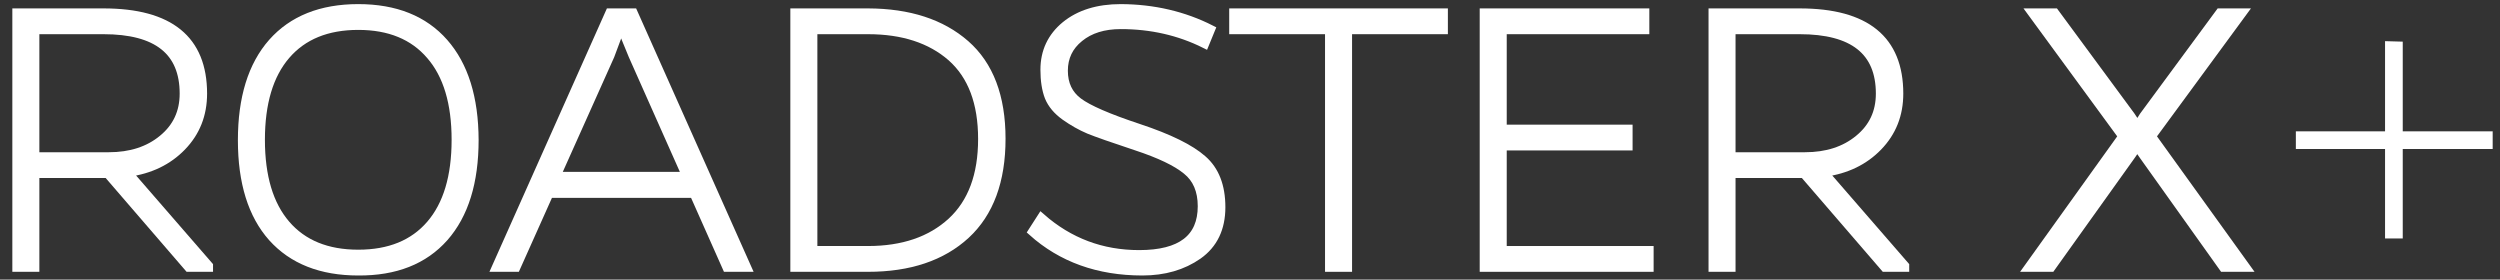 <svg width="152" height="17" viewBox="0 0 152 17" fill="none" xmlns="http://www.w3.org/2000/svg">
<rect x="0" y="0" width="152" height="17" fill="#333333" stroke="none"/>
<path d="M2.143 9.506H6.615C7.94 9.506 9.029 9.154 9.882 8.45C10.743 7.746 11.174 6.827 11.174 5.692C11.174 3.117 9.546 1.829 6.292 1.829H2.143V9.506ZM12.702 16.276H11.459L6.54 10.574H2.143V16.276H1V0.761H6.292C10.325 0.761 12.341 2.405 12.341 5.692C12.341 6.968 11.915 8.044 11.062 8.922C10.217 9.792 9.128 10.318 7.795 10.5L12.702 16.152V16.276Z" fill="white"/>
<path d="M17.397 13.643C18.424 14.835 19.886 15.431 21.782 15.431C23.679 15.431 25.14 14.835 26.167 13.643C27.194 12.45 27.708 10.736 27.708 8.5C27.708 6.264 27.194 4.554 26.167 3.37C25.14 2.169 23.679 1.568 21.782 1.568C19.886 1.568 18.424 2.165 17.397 3.357C16.37 4.55 15.857 6.264 15.857 8.5C15.857 10.736 16.37 12.45 17.397 13.643ZM16.552 2.587C17.786 1.196 19.53 0.5 21.782 0.5C24.035 0.5 25.774 1.196 27 2.587C28.225 3.978 28.842 5.953 28.85 8.512C28.85 11.071 28.238 13.046 27.012 14.438C25.778 15.829 24.035 16.516 21.782 16.5C19.53 16.5 17.786 15.812 16.552 14.438C15.327 13.063 14.714 11.092 14.714 8.525C14.714 5.957 15.327 3.978 16.552 2.587Z" fill="white"/>
<path d="M41.72 10.699L38.465 3.382C38.142 2.62 37.91 2.032 37.77 1.618C37.703 1.808 37.484 2.396 37.111 3.382L33.832 10.699H41.72ZM33.397 11.779L31.384 16.276H30.142L37.062 0.761H38.515L45.434 16.276H44.179L42.179 11.779H33.397Z" fill="white"/>
<path d="M49.446 15.208H52.776C54.895 15.208 56.585 14.632 57.844 13.481C59.094 12.33 59.719 10.653 59.719 8.45C59.719 6.247 59.094 4.591 57.844 3.481C56.585 2.38 54.895 1.829 52.776 1.829H49.446V15.208ZM48.303 0.761H52.776C55.268 0.769 57.243 1.411 58.701 2.686C60.158 3.962 60.887 5.879 60.887 8.438C60.887 10.997 60.167 12.943 58.726 14.276C57.276 15.61 55.293 16.276 52.776 16.276H48.303V0.761Z" fill="white"/>
<path d="M68.142 1.519C67.106 1.519 66.27 1.779 65.632 2.301C64.995 2.815 64.676 3.481 64.676 4.301C64.676 5.113 64.974 5.742 65.57 6.189C66.166 6.637 67.388 7.167 69.235 7.779C71.082 8.392 72.378 9.03 73.123 9.692C73.876 10.347 74.253 11.316 74.253 12.599C74.253 13.883 73.785 14.856 72.85 15.518C71.914 16.173 70.783 16.5 69.458 16.5C66.775 16.5 64.539 15.696 62.75 14.09L63.309 13.22C65.007 14.711 66.99 15.456 69.26 15.456C71.802 15.456 73.073 14.483 73.073 12.537C73.073 11.585 72.763 10.86 72.142 10.363C71.529 9.858 70.506 9.369 69.073 8.897C67.649 8.425 66.692 8.09 66.204 7.891C65.715 7.684 65.231 7.411 64.75 7.071C64.278 6.732 63.951 6.343 63.769 5.904C63.595 5.456 63.508 4.902 63.508 4.239C63.508 3.138 63.931 2.239 64.775 1.543C65.628 0.848 66.75 0.5 68.142 0.5C70.138 0.508 71.968 0.935 73.632 1.779L73.26 2.686C71.703 1.908 69.997 1.519 68.142 1.519Z" fill="white"/>
<path d="M87.781 1.829H81.955V16.276H80.812V1.829H74.986V0.761H87.781V1.829Z" fill="white"/>
<path d="M100.29 16.276H90.216V0.761H100.029V1.829H91.359V7.829H99.011V8.897H91.359V15.208H100.29V16.276Z" fill="white"/>
<path d="M105.271 9.506H109.743C111.068 9.506 112.157 9.154 113.01 8.45C113.872 7.746 114.302 6.827 114.302 5.692C114.302 3.117 112.675 1.829 109.42 1.829H105.271V9.506ZM115.83 16.276H114.588L109.669 10.574H105.271V16.276H104.129V0.761H109.42C113.453 0.761 115.47 2.405 115.47 5.692C115.47 6.968 115.043 8.044 114.19 8.922C113.346 9.792 112.257 10.318 110.923 10.5L115.83 16.152V16.276Z" fill="white"/>
<path d="M136.588 16.276H135.171L130.327 9.481C130.12 9.191 129.996 9.005 129.954 8.922C129.904 9.005 129.776 9.191 129.569 9.481L124.712 16.276H123.308L129.035 8.289L123.52 0.761H124.936L129.569 7.046C129.718 7.27 129.847 7.465 129.954 7.63C130.054 7.465 130.178 7.27 130.327 7.046L134.96 0.761H136.364L130.836 8.289L136.588 16.276Z" fill="white"/>
<path d="M2.143 9.506H6.615C7.94 9.506 9.029 9.154 9.882 8.45C10.743 7.746 11.174 6.827 11.174 5.692C11.174 3.117 9.546 1.829 6.292 1.829H2.143V9.506ZM12.702 16.276H11.459L6.54 10.574H2.143V16.276H1V0.761H6.292C10.325 0.761 12.341 2.405 12.341 5.692C12.341 6.968 11.915 8.044 11.062 8.922C10.217 9.792 9.128 10.318 7.795 10.5L12.702 16.152V16.276Z" stroke="white" stroke-width="0.5"/>
<path d="M17.397 13.643C18.424 14.835 19.886 15.431 21.782 15.431C23.679 15.431 25.14 14.835 26.167 13.643C27.194 12.45 27.708 10.736 27.708 8.5C27.708 6.264 27.194 4.554 26.167 3.37C25.14 2.169 23.679 1.568 21.782 1.568C19.886 1.568 18.424 2.165 17.397 3.357C16.37 4.55 15.857 6.264 15.857 8.5C15.857 10.736 16.37 12.45 17.397 13.643ZM16.552 2.587C17.786 1.196 19.53 0.5 21.782 0.5C24.035 0.5 25.774 1.196 27 2.587C28.225 3.978 28.842 5.953 28.85 8.512C28.85 11.071 28.238 13.046 27.012 14.438C25.778 15.829 24.035 16.516 21.782 16.5C19.53 16.5 17.786 15.812 16.552 14.438C15.327 13.063 14.714 11.092 14.714 8.525C14.714 5.957 15.327 3.978 16.552 2.587Z" stroke="white" stroke-width="0.5"/>
<path d="M41.72 10.699L38.465 3.382C38.142 2.62 37.91 2.032 37.77 1.618C37.703 1.808 37.484 2.396 37.111 3.382L33.832 10.699H41.72ZM33.397 11.779L31.384 16.276H30.142L37.062 0.761H38.515L45.434 16.276H44.179L42.179 11.779H33.397Z" stroke="white" stroke-width="0.5"/>
<path d="M49.446 15.208H52.776C54.895 15.208 56.585 14.632 57.844 13.481C59.094 12.33 59.719 10.653 59.719 8.45C59.719 6.247 59.094 4.591 57.844 3.481C56.585 2.38 54.895 1.829 52.776 1.829H49.446V15.208ZM48.303 0.761H52.776C55.268 0.769 57.243 1.411 58.701 2.686C60.158 3.962 60.887 5.879 60.887 8.438C60.887 10.997 60.167 12.943 58.726 14.276C57.276 15.61 55.293 16.276 52.776 16.276H48.303V0.761Z" stroke="white" stroke-width="0.5"/>
<path d="M68.142 1.519C67.106 1.519 66.27 1.779 65.632 2.301C64.995 2.815 64.676 3.481 64.676 4.301C64.676 5.113 64.974 5.742 65.57 6.189C66.166 6.637 67.388 7.167 69.235 7.779C71.082 8.392 72.378 9.03 73.123 9.692C73.876 10.347 74.253 11.316 74.253 12.599C74.253 13.883 73.785 14.856 72.85 15.518C71.914 16.173 70.783 16.5 69.458 16.5C66.775 16.5 64.539 15.696 62.75 14.09L63.309 13.22C65.007 14.711 66.99 15.456 69.26 15.456C71.802 15.456 73.073 14.483 73.073 12.537C73.073 11.585 72.763 10.86 72.142 10.363C71.529 9.858 70.506 9.369 69.073 8.897C67.649 8.425 66.692 8.09 66.204 7.891C65.715 7.684 65.231 7.411 64.75 7.071C64.278 6.732 63.951 6.343 63.769 5.904C63.595 5.456 63.508 4.902 63.508 4.239C63.508 3.138 63.931 2.239 64.775 1.543C65.628 0.848 66.75 0.5 68.142 0.5C70.138 0.508 71.968 0.935 73.632 1.779L73.26 2.686C71.703 1.908 69.997 1.519 68.142 1.519Z" stroke="white" stroke-width="0.5"/>
<path d="M87.781 1.829H81.955V16.276H80.812V1.829H74.986V0.761H87.781V1.829Z" stroke="white" stroke-width="0.5"/>
<path d="M100.29 16.276H90.216V0.761H100.029V1.829H91.359V7.829H99.011V8.897H91.359V15.208H100.29V16.276Z" stroke="white" stroke-width="0.5"/>
<path d="M105.271 9.506H109.743C111.068 9.506 112.157 9.154 113.01 8.45C113.872 7.746 114.302 6.827 114.302 5.692C114.302 3.117 112.675 1.829 109.42 1.829H105.271V9.506ZM115.83 16.276H114.588L109.669 10.574H105.271V16.276H104.129V0.761H109.42C113.453 0.761 115.47 2.405 115.47 5.692C115.47 6.968 115.043 8.044 114.19 8.922C113.346 9.792 112.257 10.318 110.923 10.5L115.83 16.152V16.276Z" stroke="white" stroke-width="0.5"/>
<path d="M136.588 16.276H135.171L130.327 9.481C130.12 9.191 129.996 9.005 129.954 8.922C129.904 9.005 129.776 9.191 129.569 9.481L124.712 16.276H123.308L129.035 8.289L123.52 0.761H124.936L129.569 7.046C129.718 7.27 129.847 7.465 129.954 7.63C130.054 7.465 130.178 7.27 130.327 7.046L134.96 0.761H136.364L130.836 8.289L136.588 16.276Z" stroke="white" stroke-width="0.5"/>
<path d="M146.087 9.061V14.499H145.011V9.061H139.588V7.985H145.011V2.502L146.087 2.532V7.985H151.555V9.061H146.087Z" fill="white"/>
</svg>

